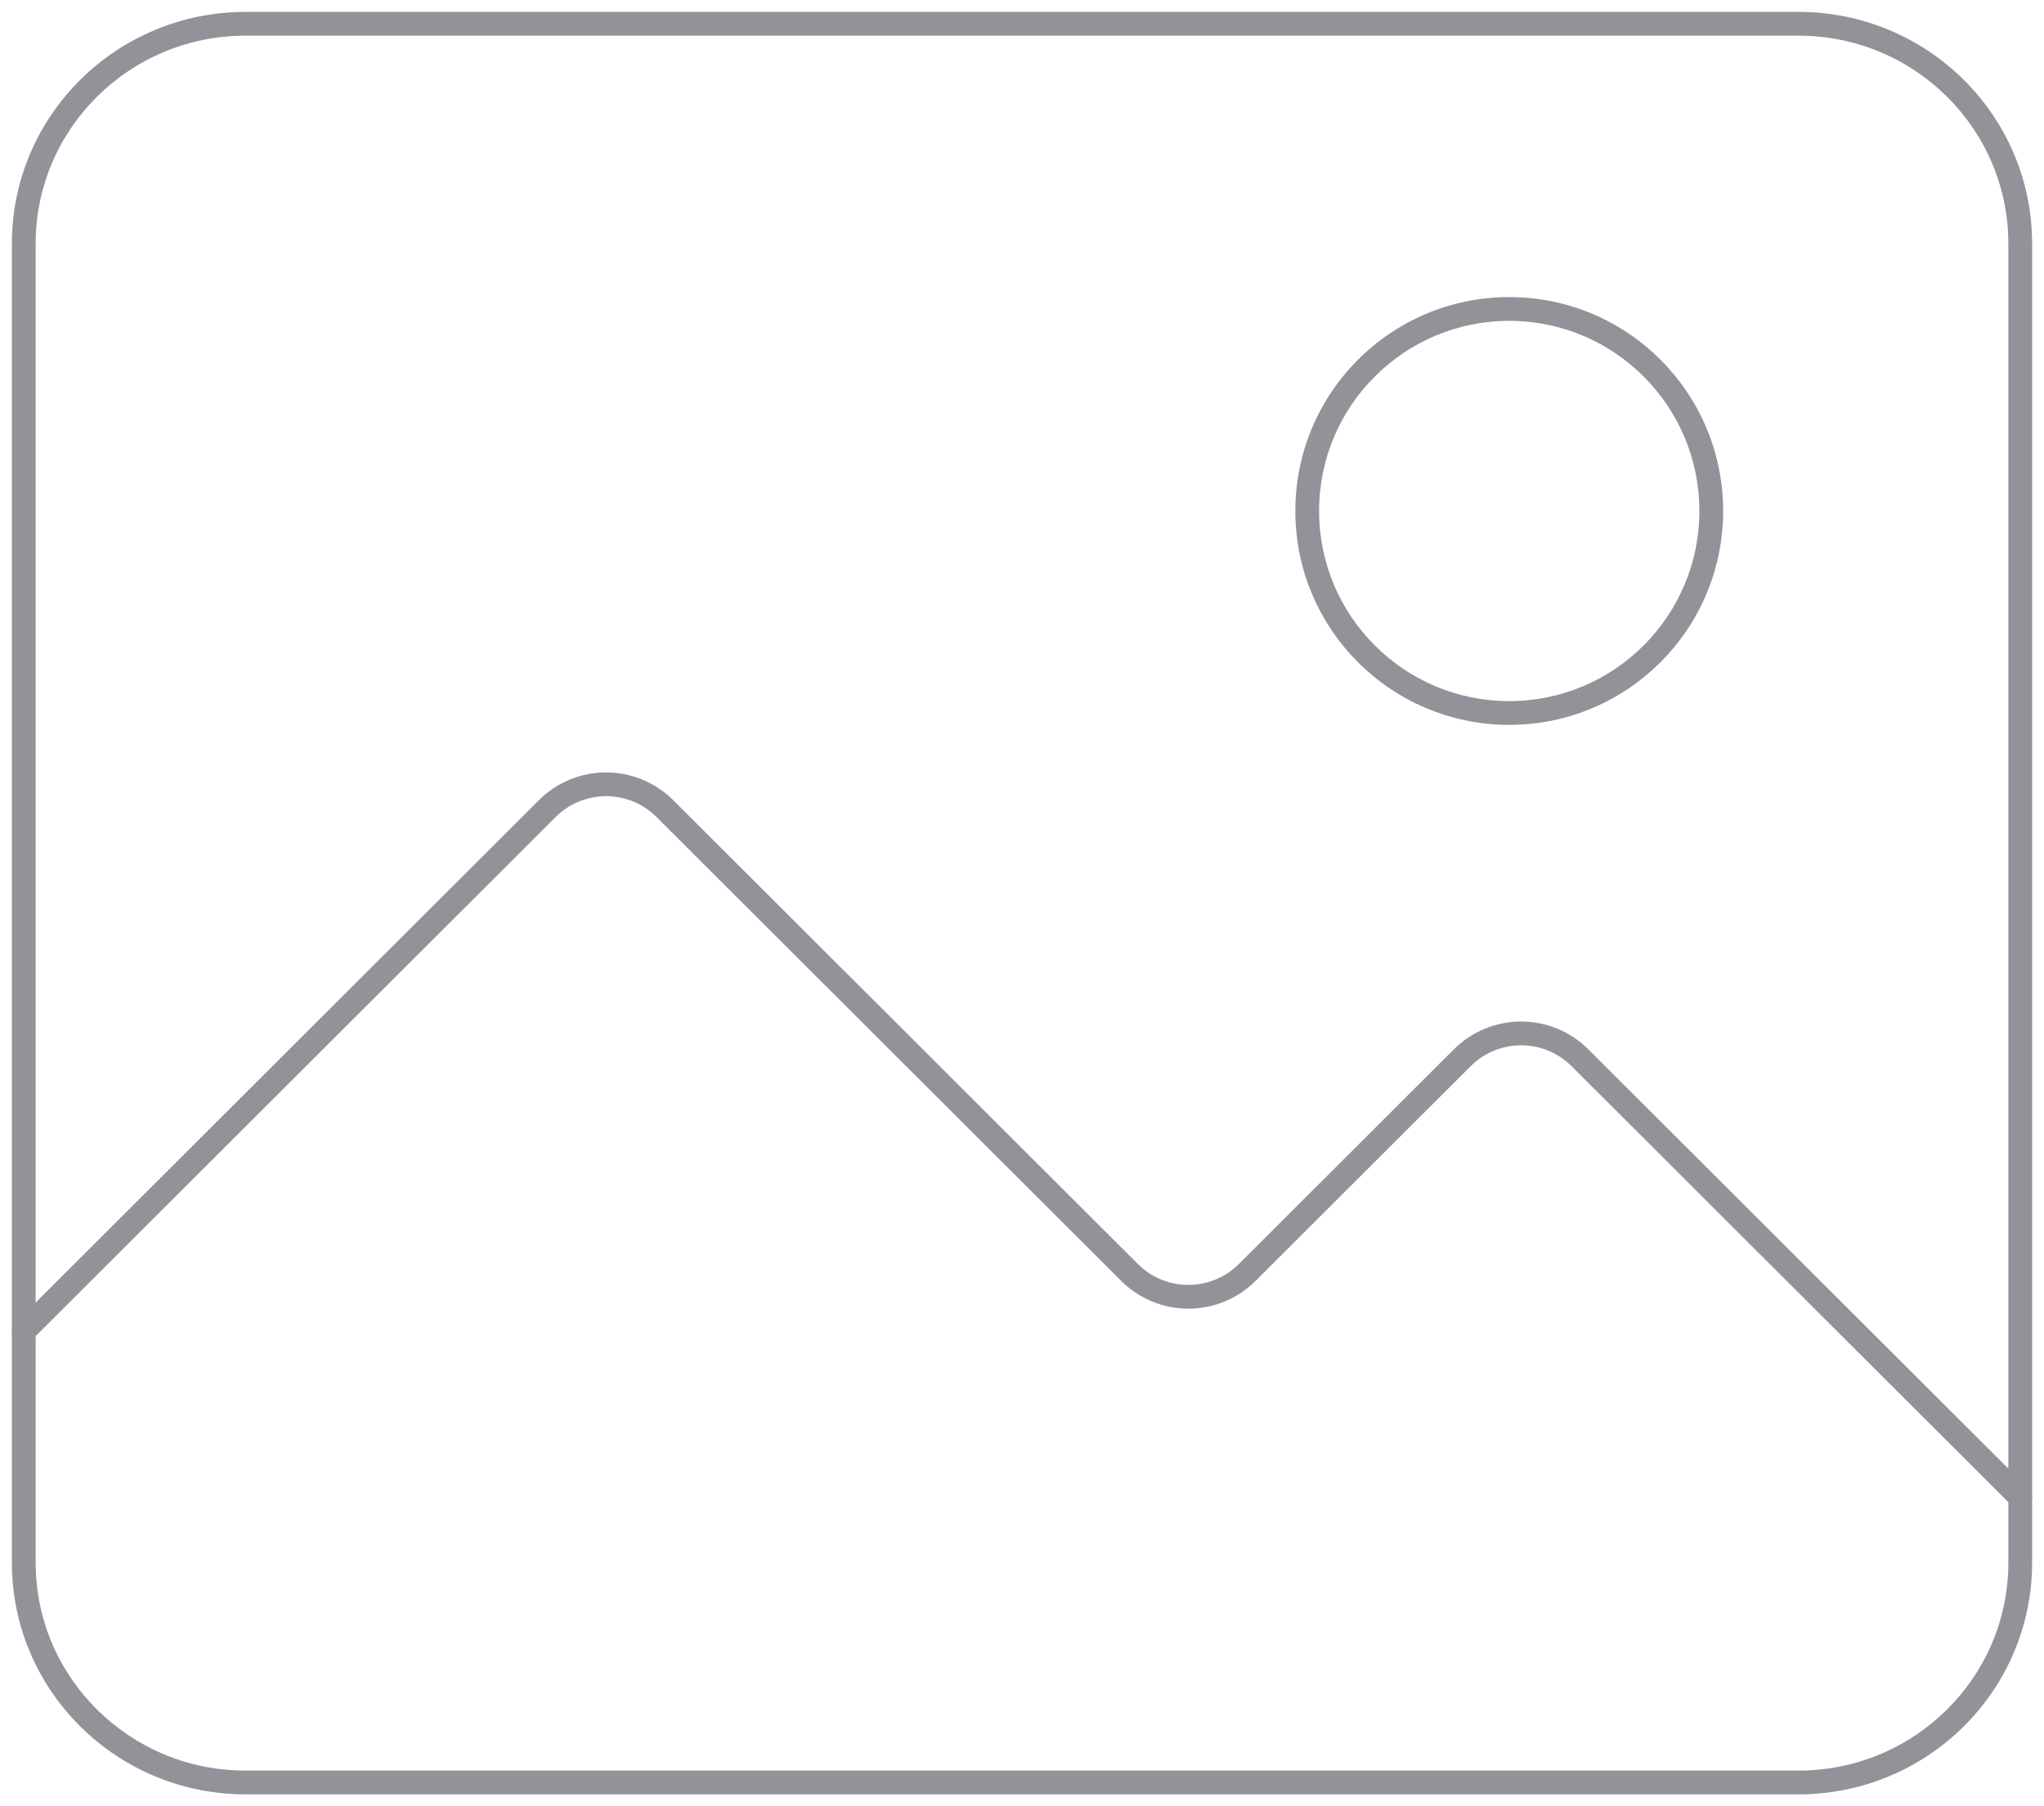 <svg width="86" height="76" viewBox="0 0 86 76" fill="none" xmlns="http://www.w3.org/2000/svg">
<path fill-rule="evenodd" clip-rule="evenodd" d="M10.333 1.5C5.451 1.5 1.5 5.422 1.5 10.25V65.75C1.5 70.578 5.451 74.5 10.333 74.5H75.667C80.549 74.5 84.5 70.578 84.5 65.75V10.25C84.5 5.422 80.549 1.5 75.667 1.5H10.333ZM0.5 10.25C0.5 4.861 4.907 0.5 10.333 0.5H75.667C81.093 0.5 85.5 4.861 85.5 10.25V65.75C85.5 71.139 81.093 75.5 75.667 75.5H10.333C4.907 75.5 0.5 71.139 0.5 65.75V10.25Z" fill="#939299"/>
<path fill-rule="evenodd" clip-rule="evenodd" d="M25.5 33.5C24.704 33.5 23.941 33.816 23.378 34.377L1.353 56.365C1.158 56.561 0.841 56.56 0.646 56.365C0.451 56.169 0.451 55.853 0.647 55.658L22.672 33.67C23.422 32.921 24.439 32.5 25.5 32.5C26.561 32.5 27.578 32.921 28.328 33.67L47.878 53.187C48.441 53.749 49.204 54.064 50 54.064C50.796 54.064 51.559 53.749 52.122 53.187L61.172 44.152C61.922 43.403 62.939 42.982 64 42.982C65.061 42.982 66.078 43.403 66.828 44.152L85.353 62.646C85.549 62.841 85.549 63.158 85.354 63.353C85.159 63.549 84.842 63.549 84.647 63.354L66.122 44.86C65.559 44.298 64.796 43.982 64 43.982C63.204 43.982 62.441 44.298 61.878 44.86L52.828 53.895C52.078 54.644 51.061 55.064 50 55.064C48.939 55.064 47.922 54.644 47.172 53.895L27.622 34.377C27.059 33.816 26.296 33.5 25.5 33.5Z" fill="#939299"/>
<path fill-rule="evenodd" clip-rule="evenodd" d="M63.5 13.5C59.082 13.5 55.5 17.082 55.5 21.5C55.5 25.918 59.082 29.5 63.5 29.5C67.918 29.5 71.5 25.918 71.5 21.5C71.5 17.082 67.918 13.5 63.5 13.5ZM54.5 21.5C54.5 16.529 58.529 12.5 63.5 12.5C68.471 12.5 72.5 16.529 72.5 21.5C72.5 26.471 68.471 30.5 63.5 30.5C58.529 30.5 54.5 26.471 54.5 21.5Z" fill="#939299"/>
</svg>
